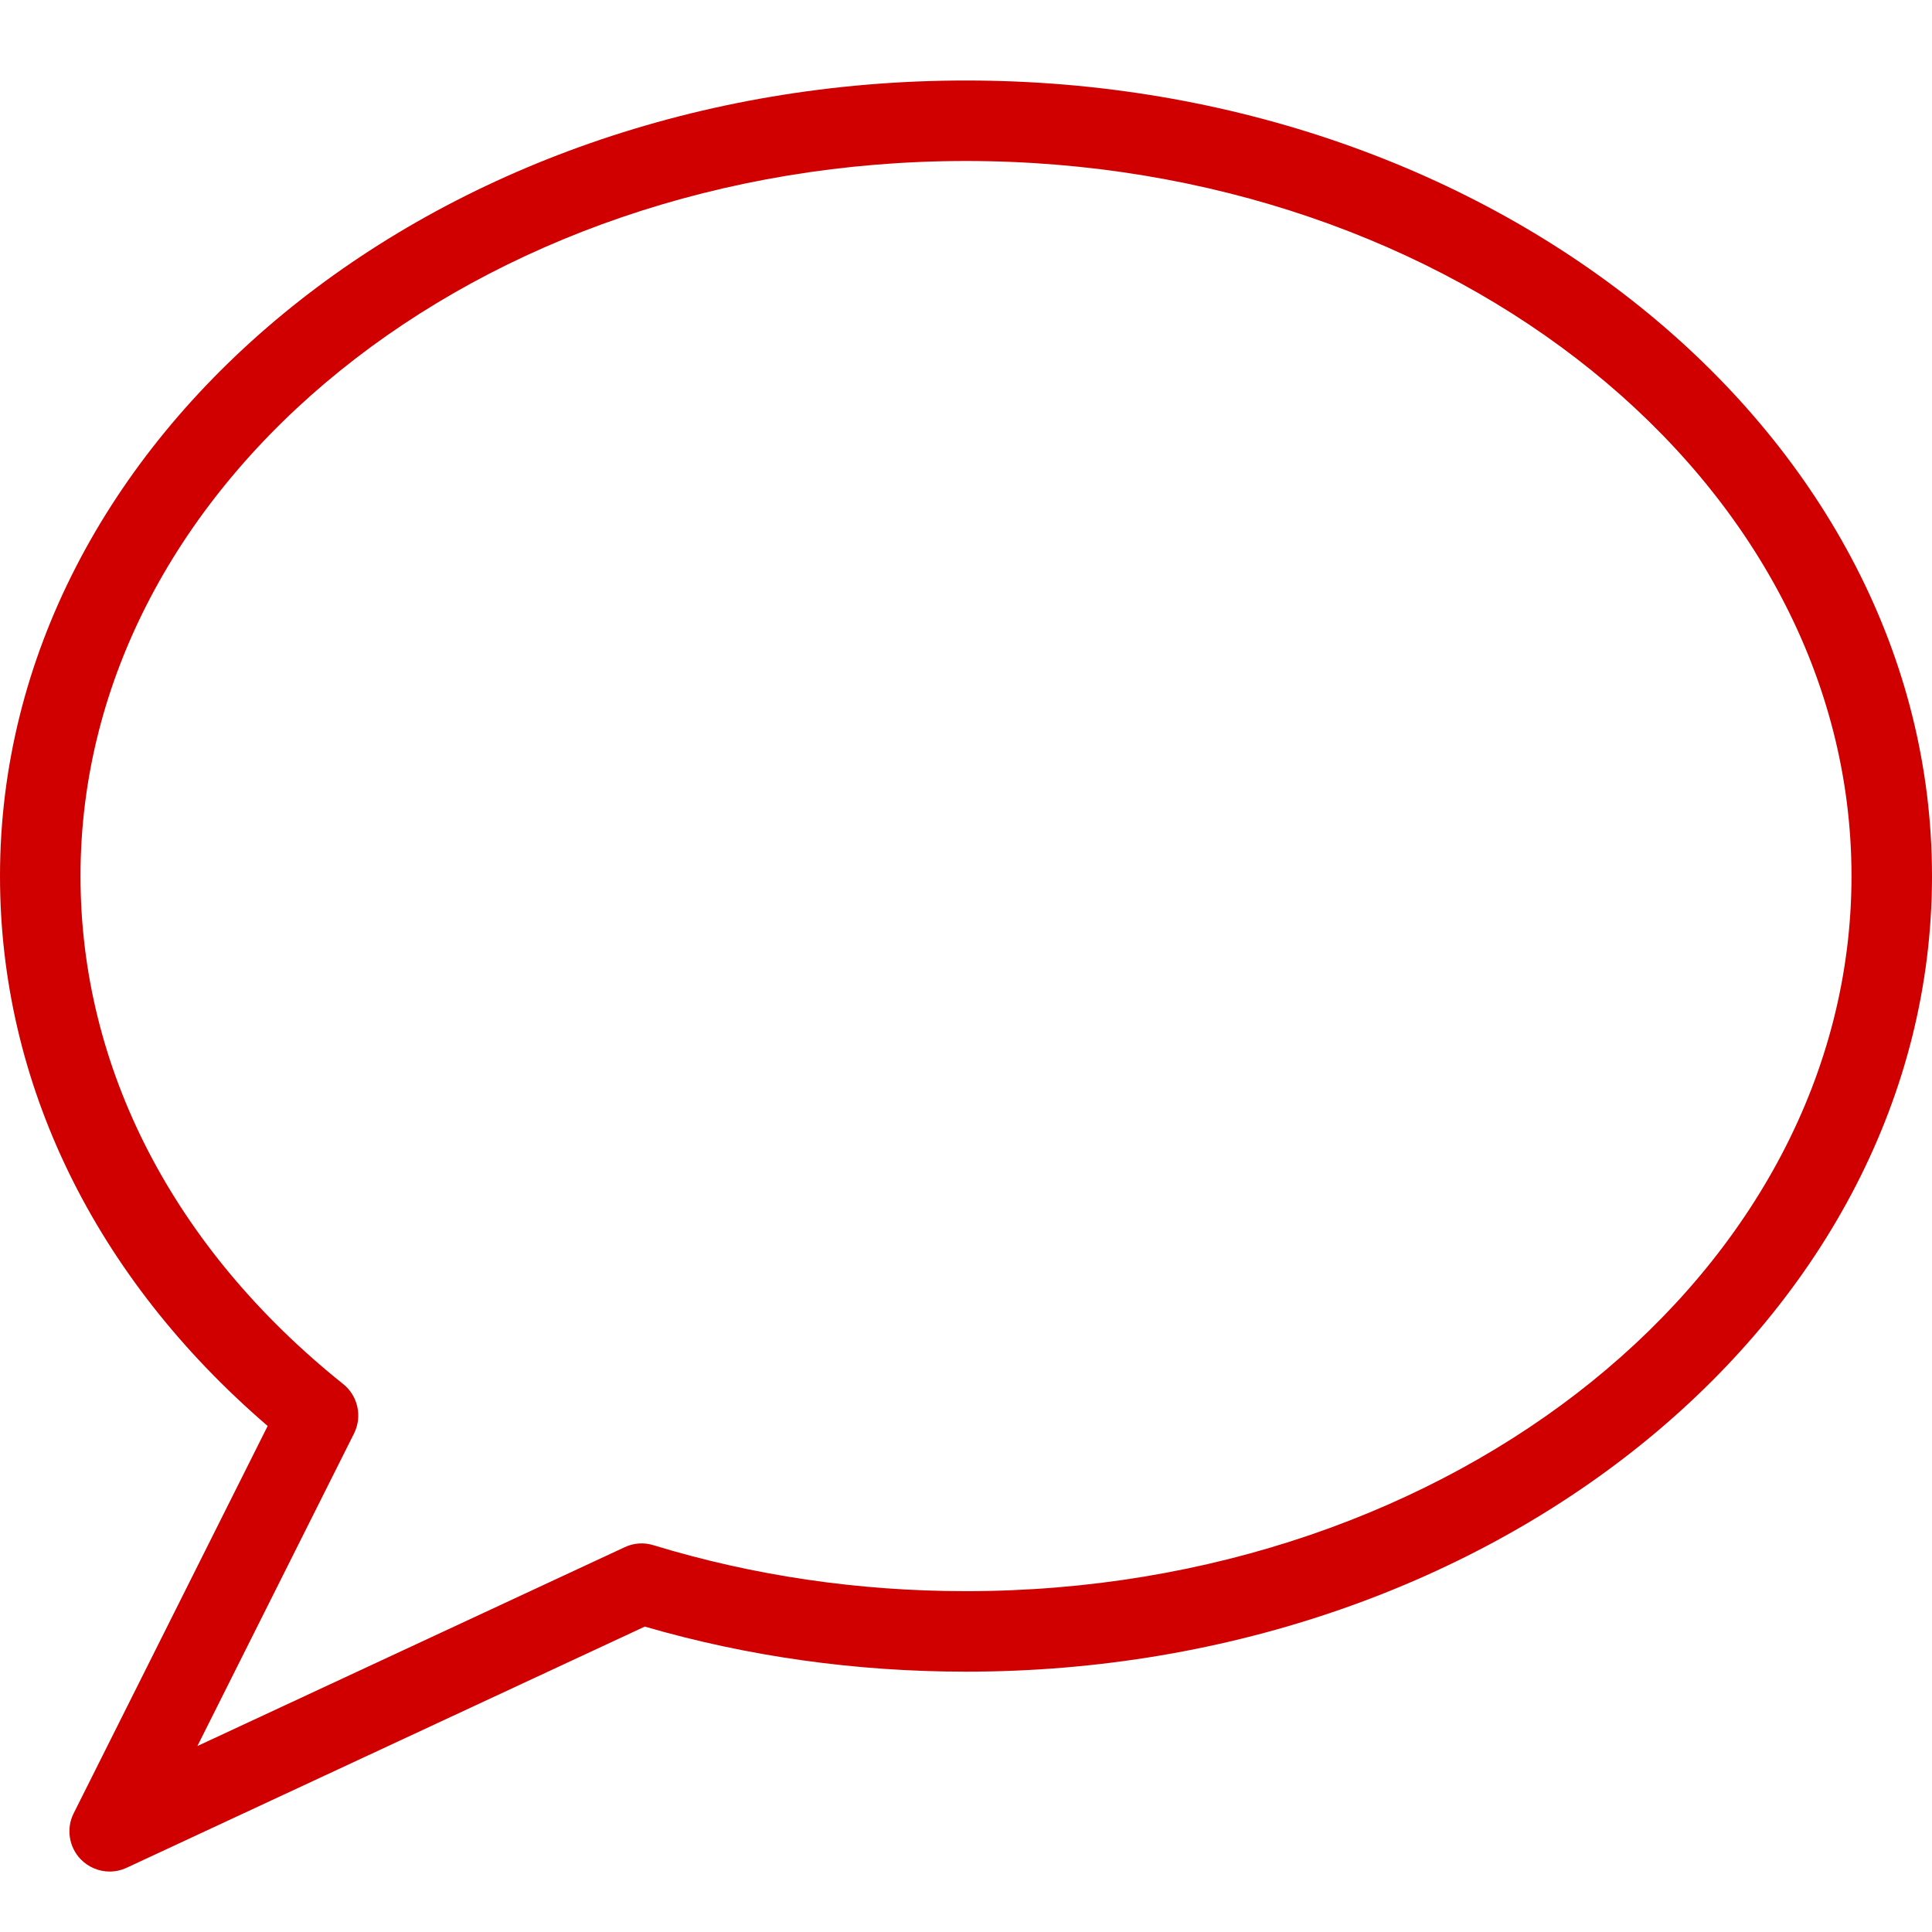 <svg xmlns="http://www.w3.org/2000/svg" width="75" height="75" viewBox="0 0 24 24" aria-labelledby="outline-bubble-chat-2-messages-chat-title" style="fill: rgb(208, 0, 0);"><title id="outline-bubble-chat-2-messages-chat-title">bubble-chat-2(messages-chat)</title><path d="M1.362,23.249c-0.132,0-0.262-0.053-0.358-0.151c-0.148-0.152-0.184-0.383-0.089-0.572l2.41-4.812 C1.177,15.868,0,13.456,0,10.883C0,5.434,5.383,1,12,1s12,4.434,12,9.883s-5.383,9.883-12,9.883c-1.369,0-2.71-0.188-3.99-0.56 l-6.437,2.996C1.506,23.233,1.434,23.249,1.362,23.249z M12,2C5.935,2,1,5.984,1,10.883c0,2.386,1.159,4.627,3.263,6.31 c0.184,0.147,0.24,0.403,0.135,0.614L2.452,21.69L7.76,19.22c0.112-0.053,0.238-0.062,0.357-0.025 c1.241,0.379,2.547,0.571,3.883,0.571c6.065,0,11-3.984,11-8.883S18.065,2,12,2z"/><g><path fill="none" d="M0 0H24V24H0z"/></g></svg>